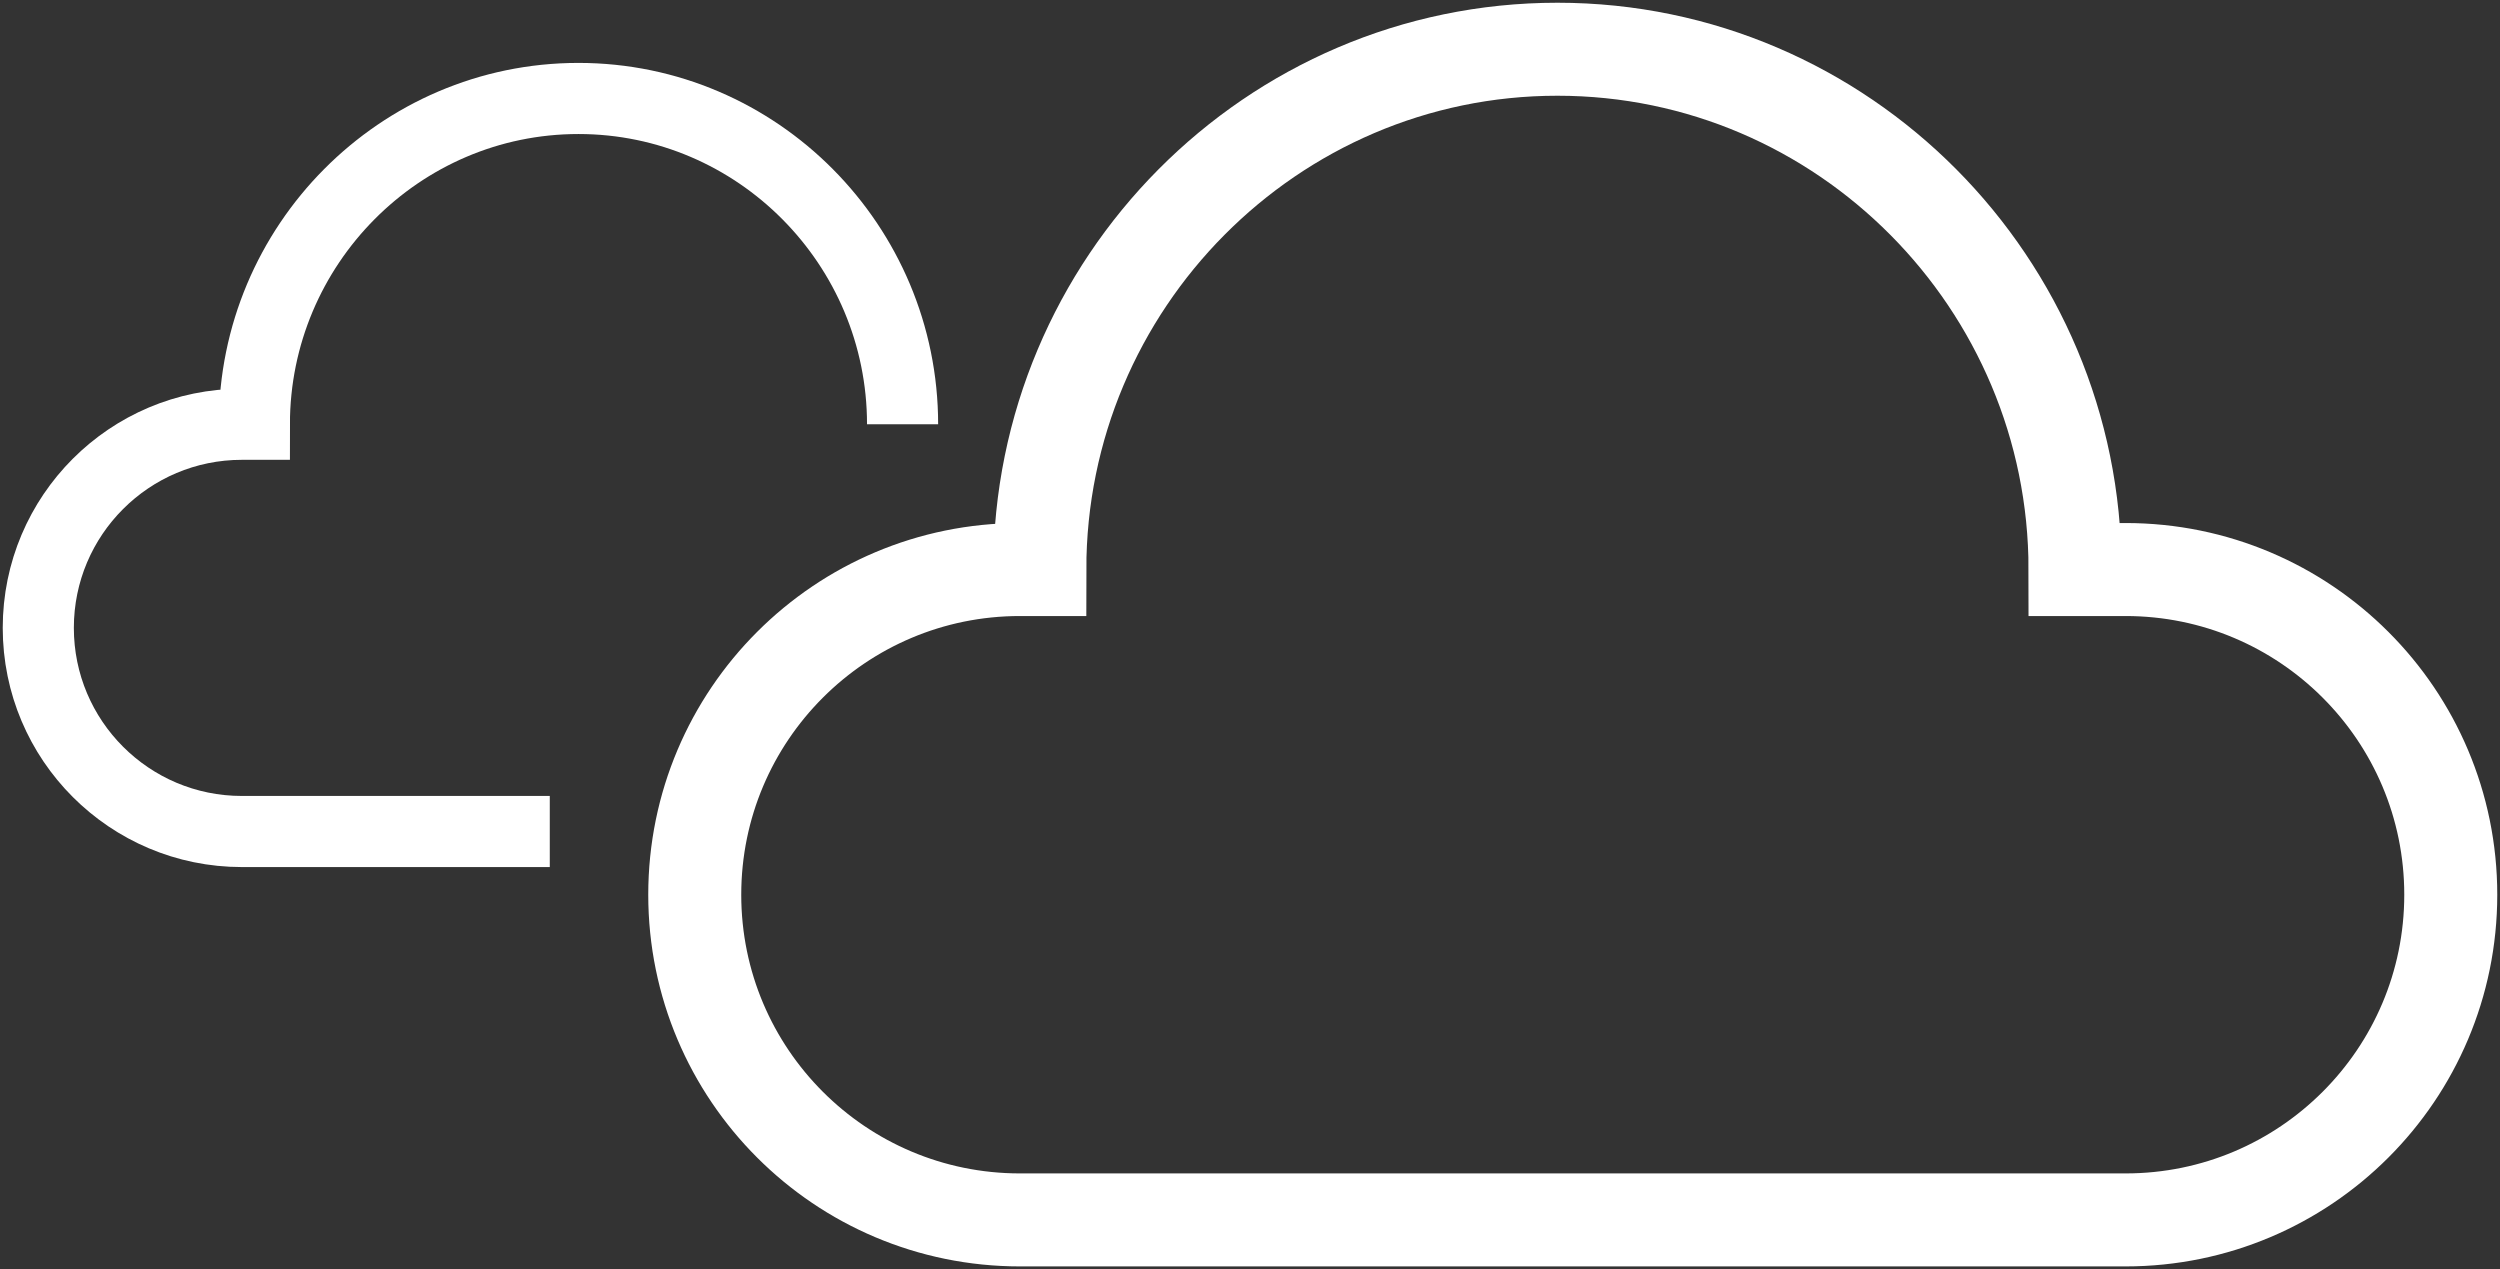 <svg width="457" height="232" viewBox="0 0 457 232" fill="none" xmlns="http://www.w3.org/2000/svg">
<rect x="0" y="0" width="457" height="232" fill="#333333" stroke="none"/>
<path d="M388.556 223L257.801 223L186.444 223C153.614 223 127 196.386 127 163.556C127 130.725 153.614 104.111 186.444 104.111H190.079C190.079 51.855 232.44 9 284.697 9C336.953 9 379.314 51.855 379.314 104.111H388.556C421.386 104.111 448 130.725 448 163.556C448 196.386 421.386 223 388.556 223Z" stroke="white" stroke-width="17"/>
<path d="M100.5 152H44.222C23.665 152 7 135.335 7 114.778V114.778C7 94.221 23.665 77.555 44.222 77.555H46.498V77.555C46.498 44.834 73.023 18 105.745 18V18C138.466 18 164.991 44.834 164.991 77.555V77.555" stroke="white" stroke-width="13"/>
</svg>
